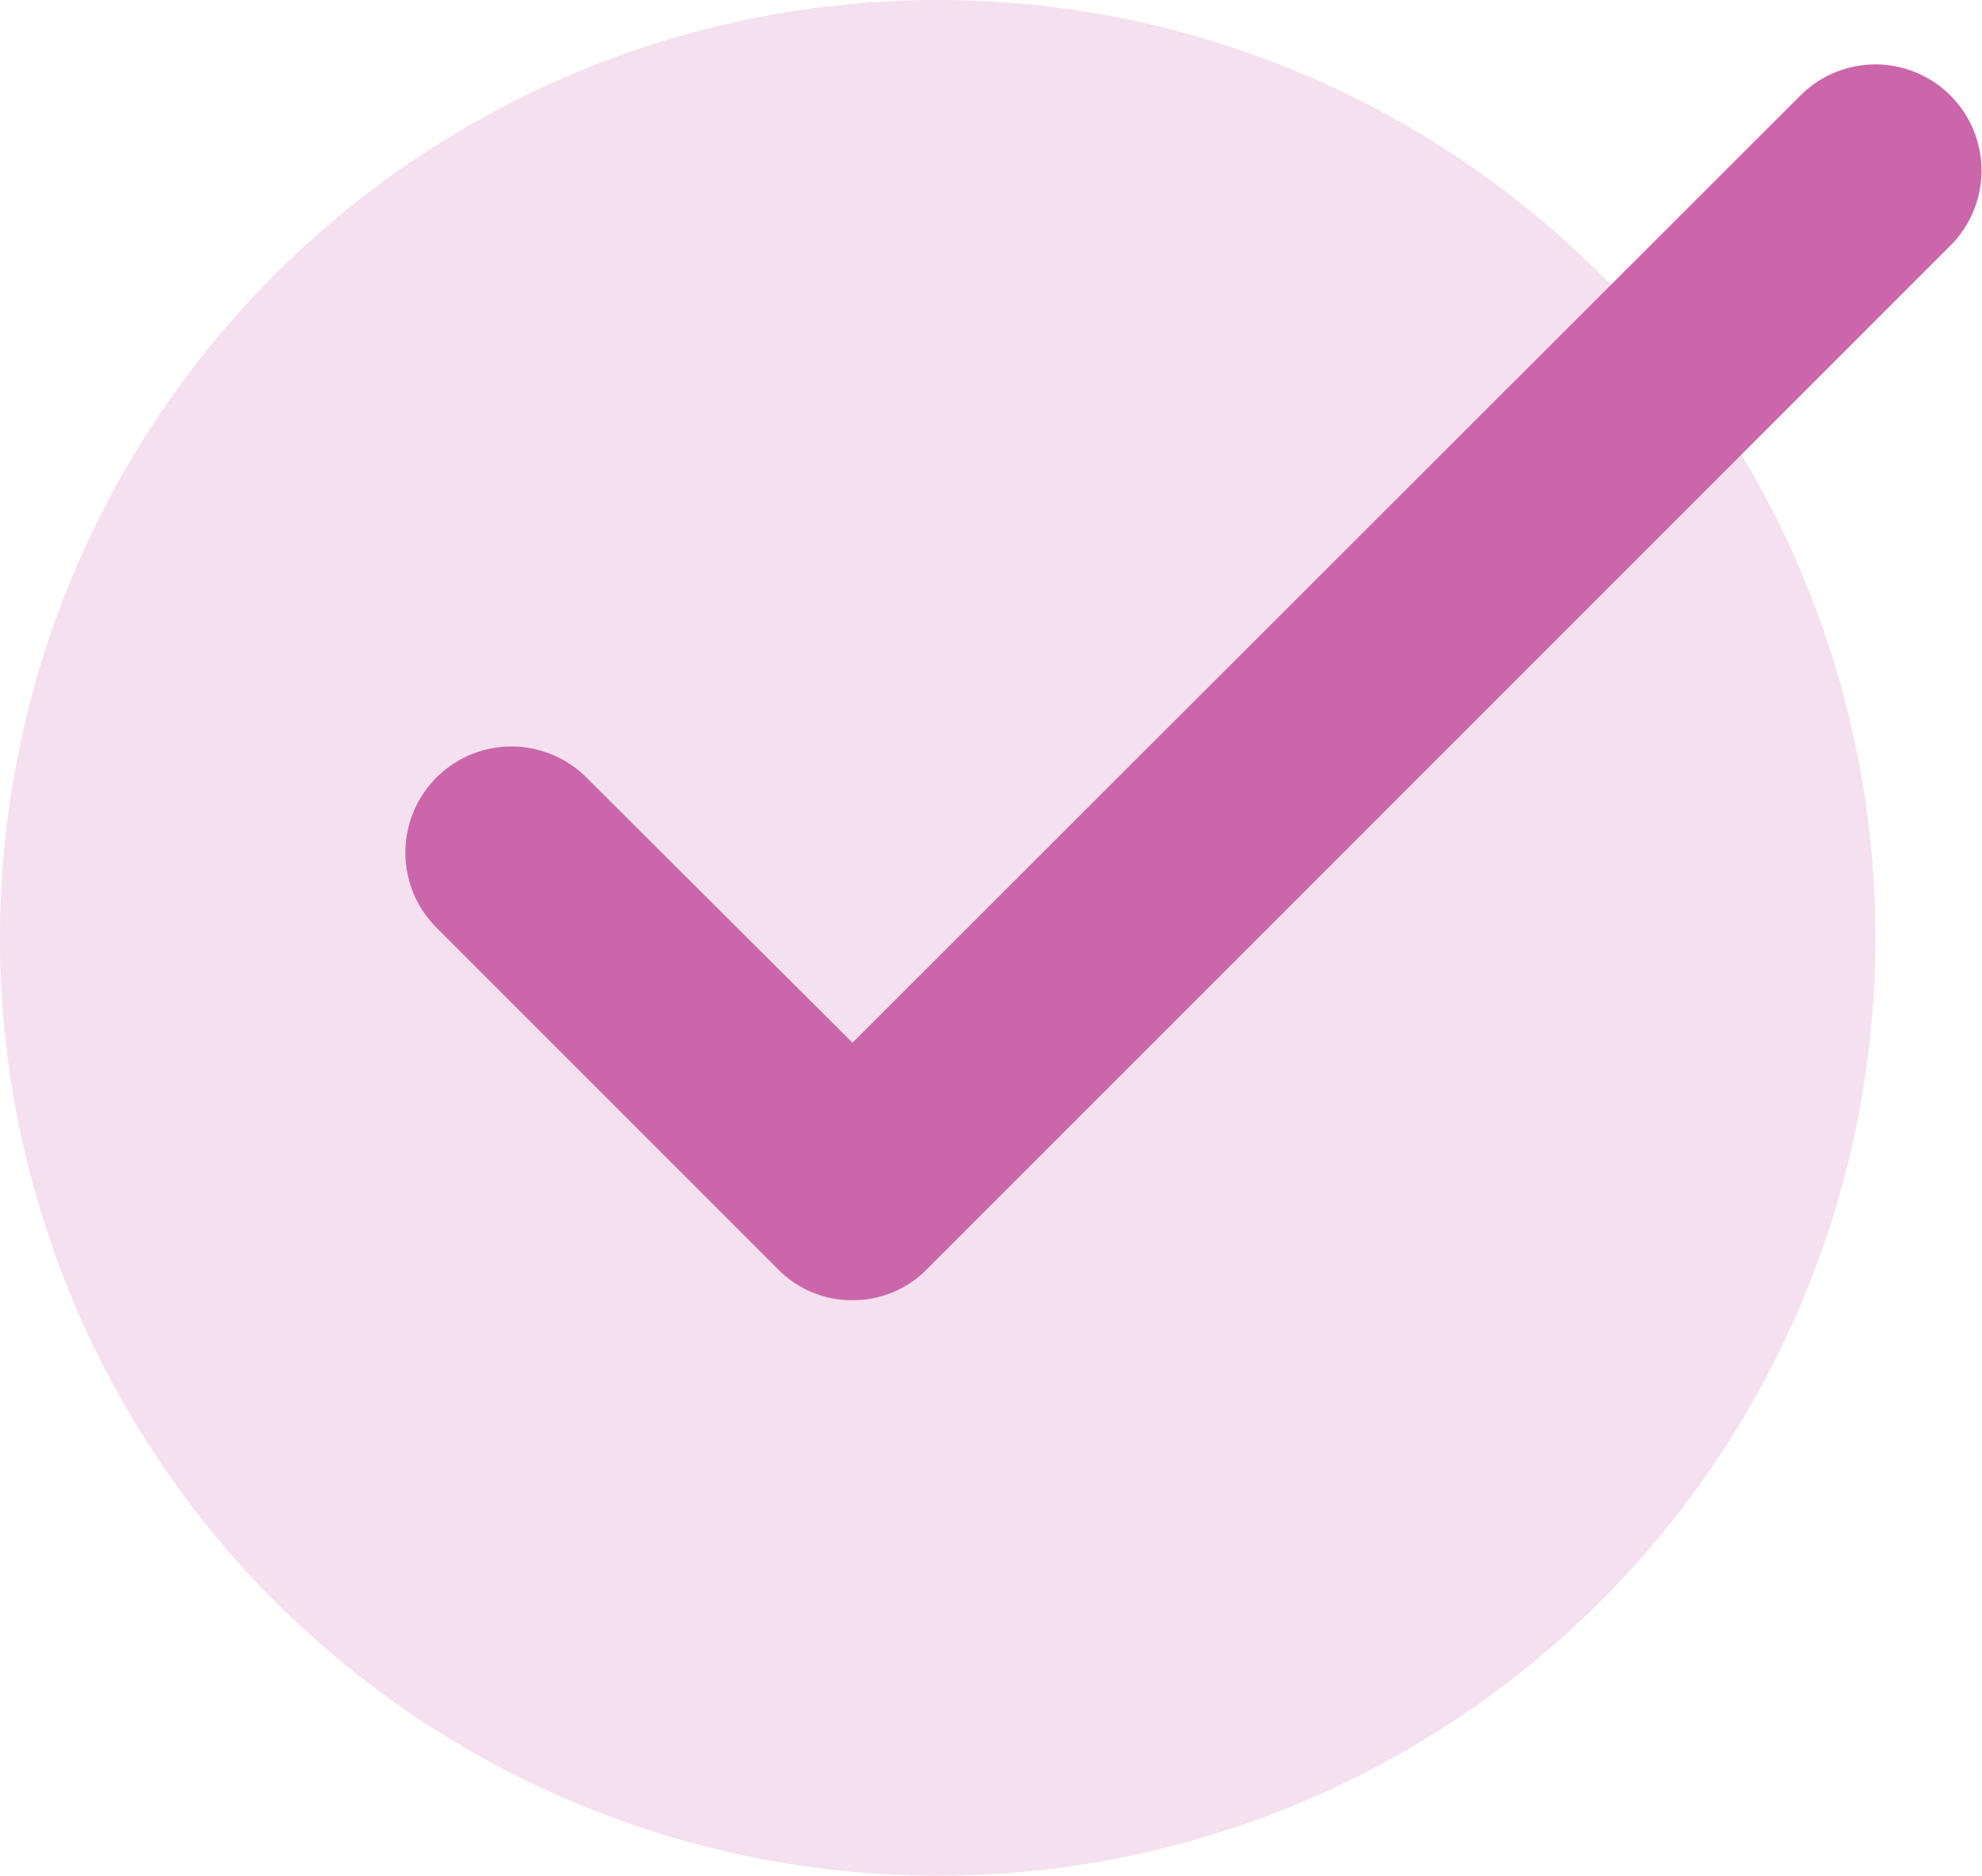 <?xml version="1.0" encoding="UTF-8"?> <svg xmlns="http://www.w3.org/2000/svg" viewBox="0 0 23.25 22"> <defs> <style>.cls-1,.cls-2{fill:#c6a;}.cls-2{fill-rule:evenodd;opacity:0.2;}</style> </defs> <title>good</title> <g id="Layer_2" data-name="Layer 2"> <g id="Layer_1-2" data-name="Layer 1"> <path class="cls-1" d="M10,15.25a1.21,1.21,0,0,1-.88-.37l-4-4A1.24,1.24,0,1,1,6.88,9.12L10,12.23,21.12,1.12a1.24,1.24,0,0,1,1.76,1.76l-12,12A1.21,1.21,0,0,1,10,15.25Z"></path> <path class="cls-2" d="M11,0A11,11,0,1,1,0,11,11,11,0,0,1,11,0Z"></path> </g> </g> </svg> 